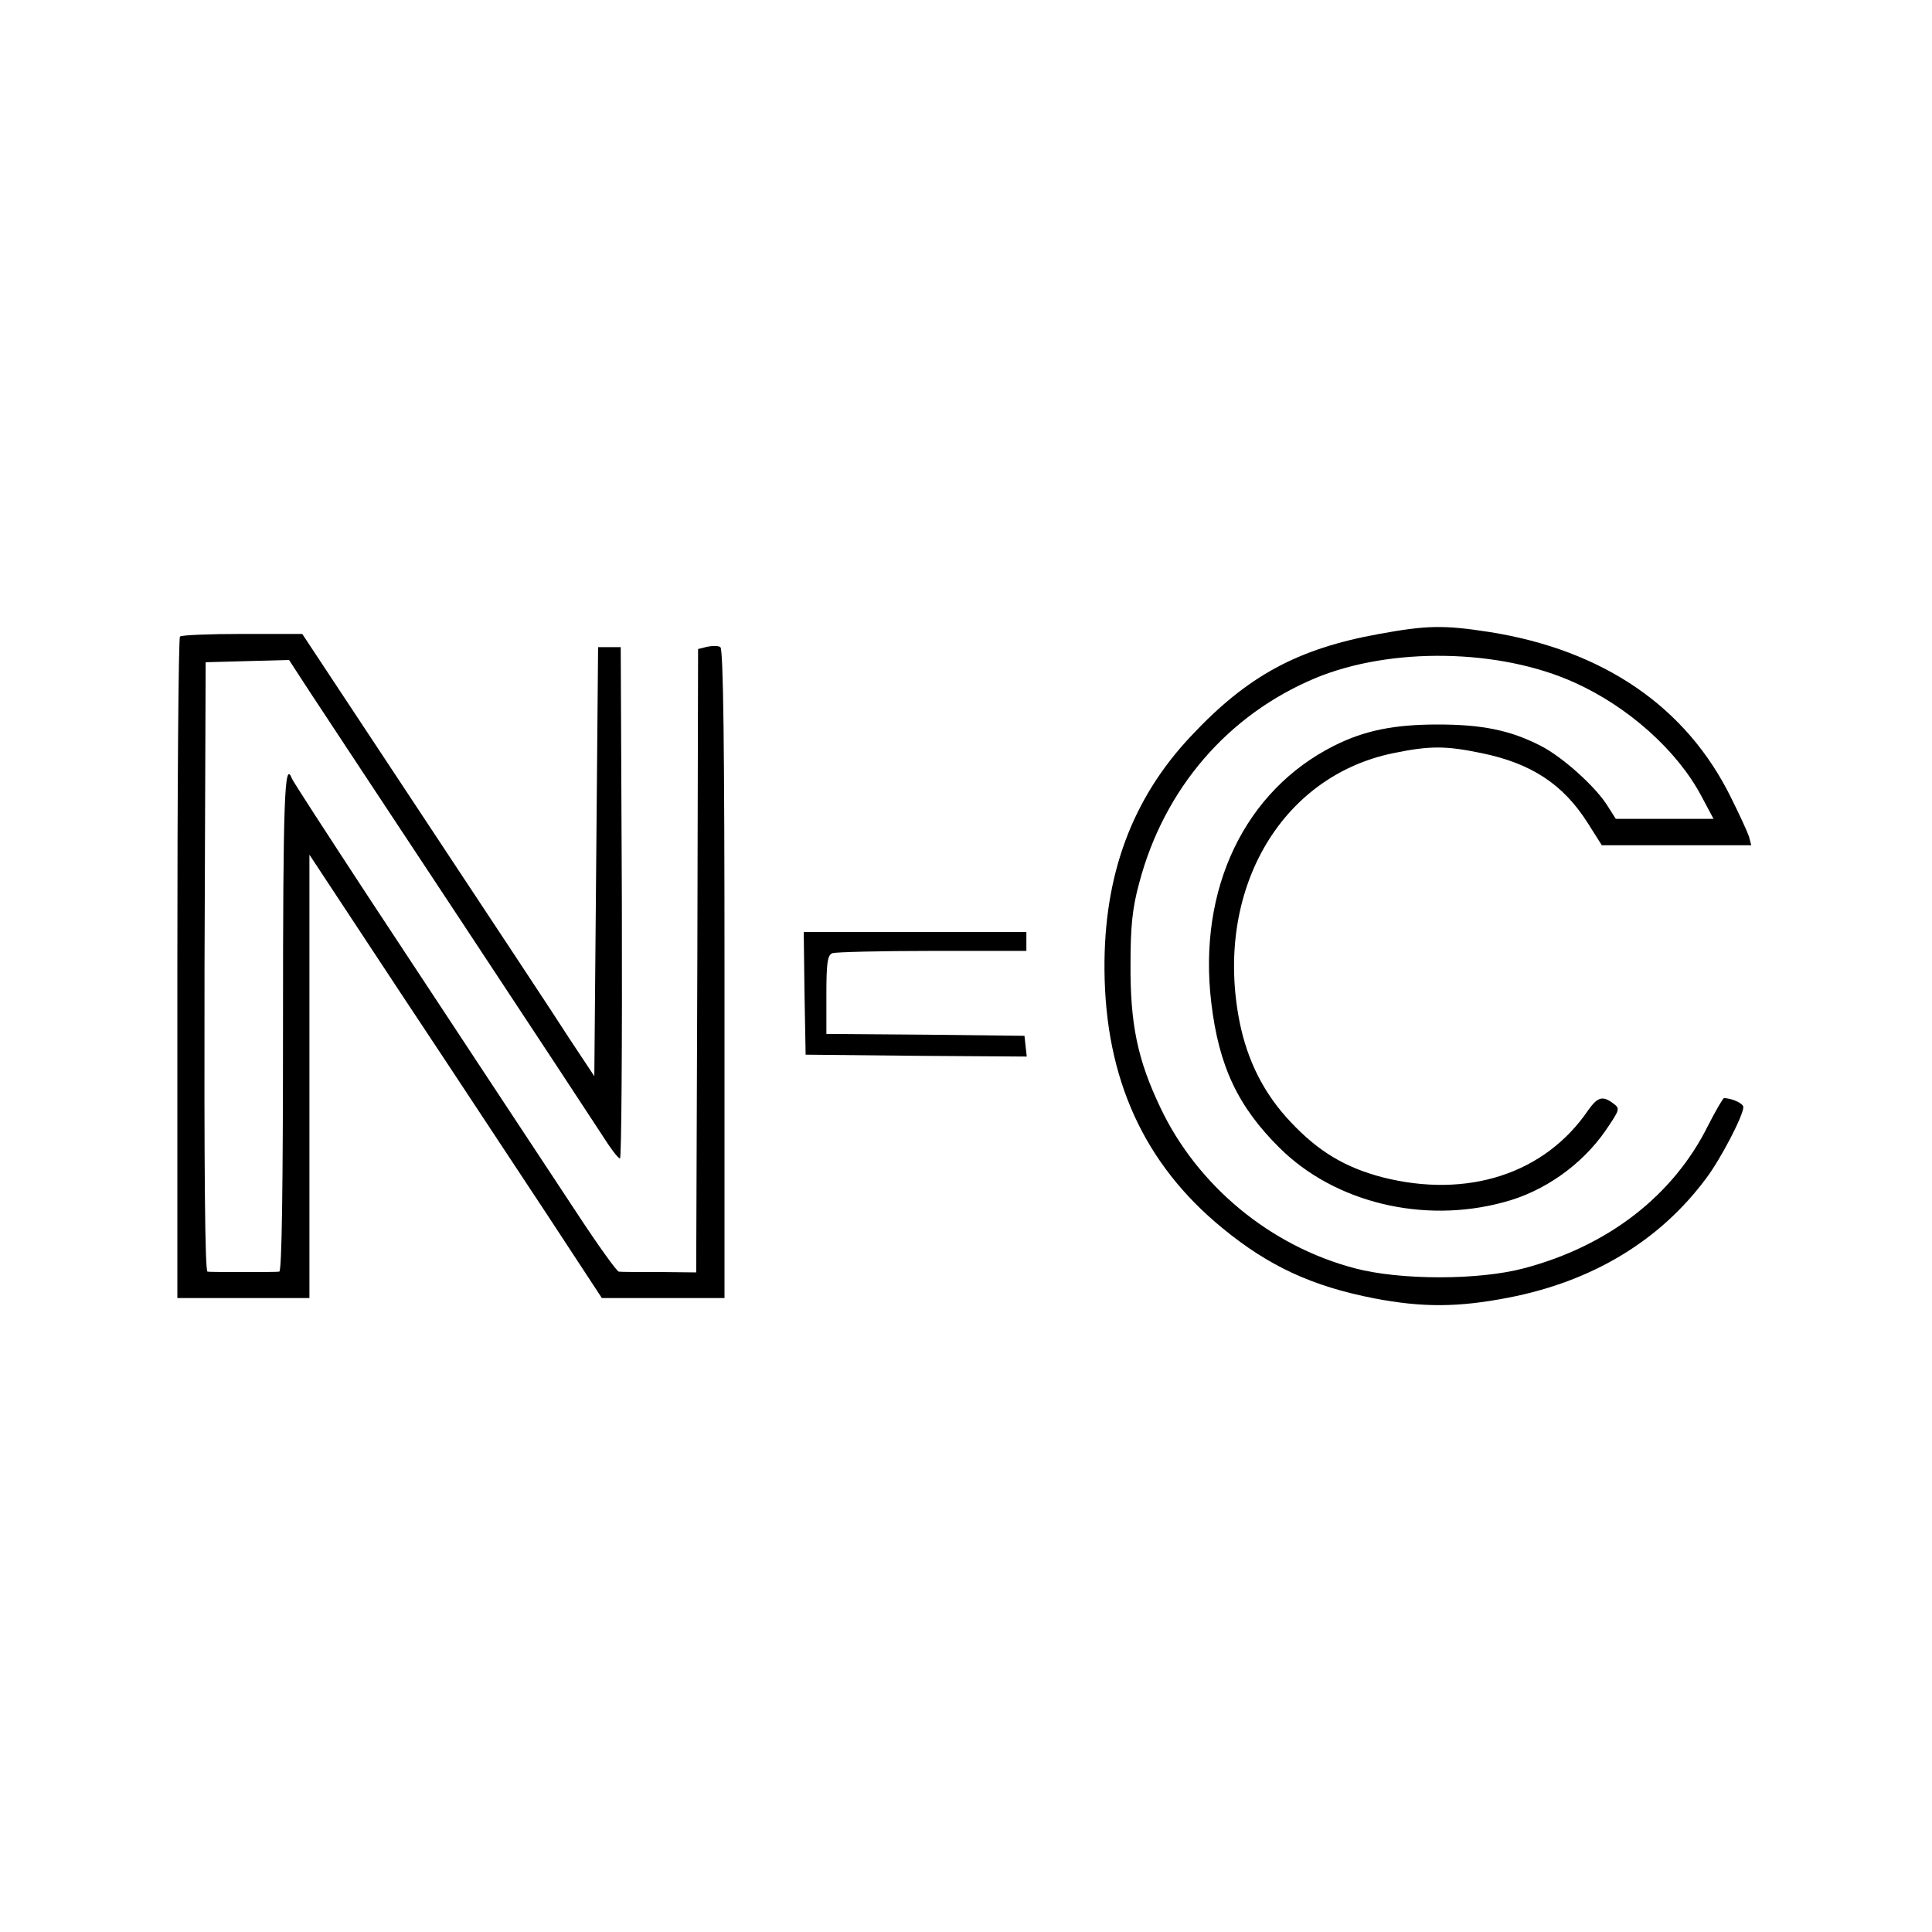 <?xml version="1.0" standalone="no"?>
<!DOCTYPE svg PUBLIC "-//W3C//DTD SVG 20010904//EN"
 "http://www.w3.org/TR/2001/REC-SVG-20010904/DTD/svg10.dtd">
<svg version="1.0" xmlns="http://www.w3.org/2000/svg"
 width="512pt" height="512pt" viewBox="0 0 512 512"
 preserveAspectRatio="xMidYMid meet">

<g transform="translate(0,512) scale(0.1,-0.1)"
fill="#000000" stroke="none">
<path d="M3655 3440 c-216 -39 -349 -111 -498 -270 -157 -166 -232 -369 -230
-620 2 -289 105 -515 313 -685 123 -101 238 -154 403 -186 126 -24 220 -24
354 2 223 43 402 151 525 317 39 52 98 166 98 188 0 10 -29 23 -51 24 -3 0
-22 -33 -42 -72 -92 -186 -265 -320 -488 -379 -120 -32 -328 -32 -449 0 -224
59 -417 219 -515 426 -60 126 -80 220 -79 380 0 101 5 149 23 215 66 250 235
446 467 543 200 83 489 78 687 -12 142 -64 272 -180 336 -301 l32 -60 -130 0
-129 0 -21 33 c-31 51 -121 132 -179 161 -80 41 -155 56 -272 56 -116 0 -194
-16 -274 -56 -237 -119 -362 -379 -326 -681 20 -169 71 -276 181 -385 146
-145 381 -202 594 -144 107 28 207 99 270 190 38 56 39 58 20 72 -28 21 -41
17 -66 -18 -115 -169 -320 -235 -545 -178 -99 26 -170 68 -244 147 -70 74
-114 161 -135 265 -68 344 106 650 407 712 97 20 139 20 235 0 131 -27 215
-82 280 -184 l38 -60 198 0 198 0 -6 23 c-4 12 -25 58 -47 102 -118 241 -338
392 -640 440 -122 19 -167 18 -293 -5z"/>
<path d="M477 3433 c-4 -3 -7 -399 -7 -880 l0 -873 175 0 175 0 0 588 0 587
244 -370 c135 -203 309 -468 388 -587 l143 -218 162 0 163 0 0 859 c0 593 -3
862 -11 866 -5 4 -21 4 -35 1 l-24 -6 -2 -826 -3 -826 -97 1 c-54 0 -102 0
-108 1 -5 0 -56 71 -113 158 -160 242 -335 508 -552 837 -108 165 -200 306
-202 313 -19 49 -23 -56 -23 -648 0 -433 -3 -660 -10 -660 -5 -1 -48 -1 -95
-1 -47 0 -90 0 -95 1 -7 0 -9 271 -8 808 l3 807 110 3 111 3 54 -83 c30 -46
208 -315 395 -598 187 -283 358 -543 380 -577 22 -35 43 -63 48 -63 4 0 6 305
5 678 l-3 677 -30 0 -30 0 -5 -569 -5 -568 -65 98 c-35 55 -209 318 -387 587
l-322 487 -159 0 c-87 0 -162 -3 -165 -7z"/>
<path d="M2132 2488 l3 -163 293 -3 293 -2 -3 27 -3 28 -262 3 -263 2 0 104
c0 85 3 105 16 110 9 3 128 6 265 6 l249 0 0 25 0 25 -295 0 -295 0 2 -162z"/>
</g>
</svg>
